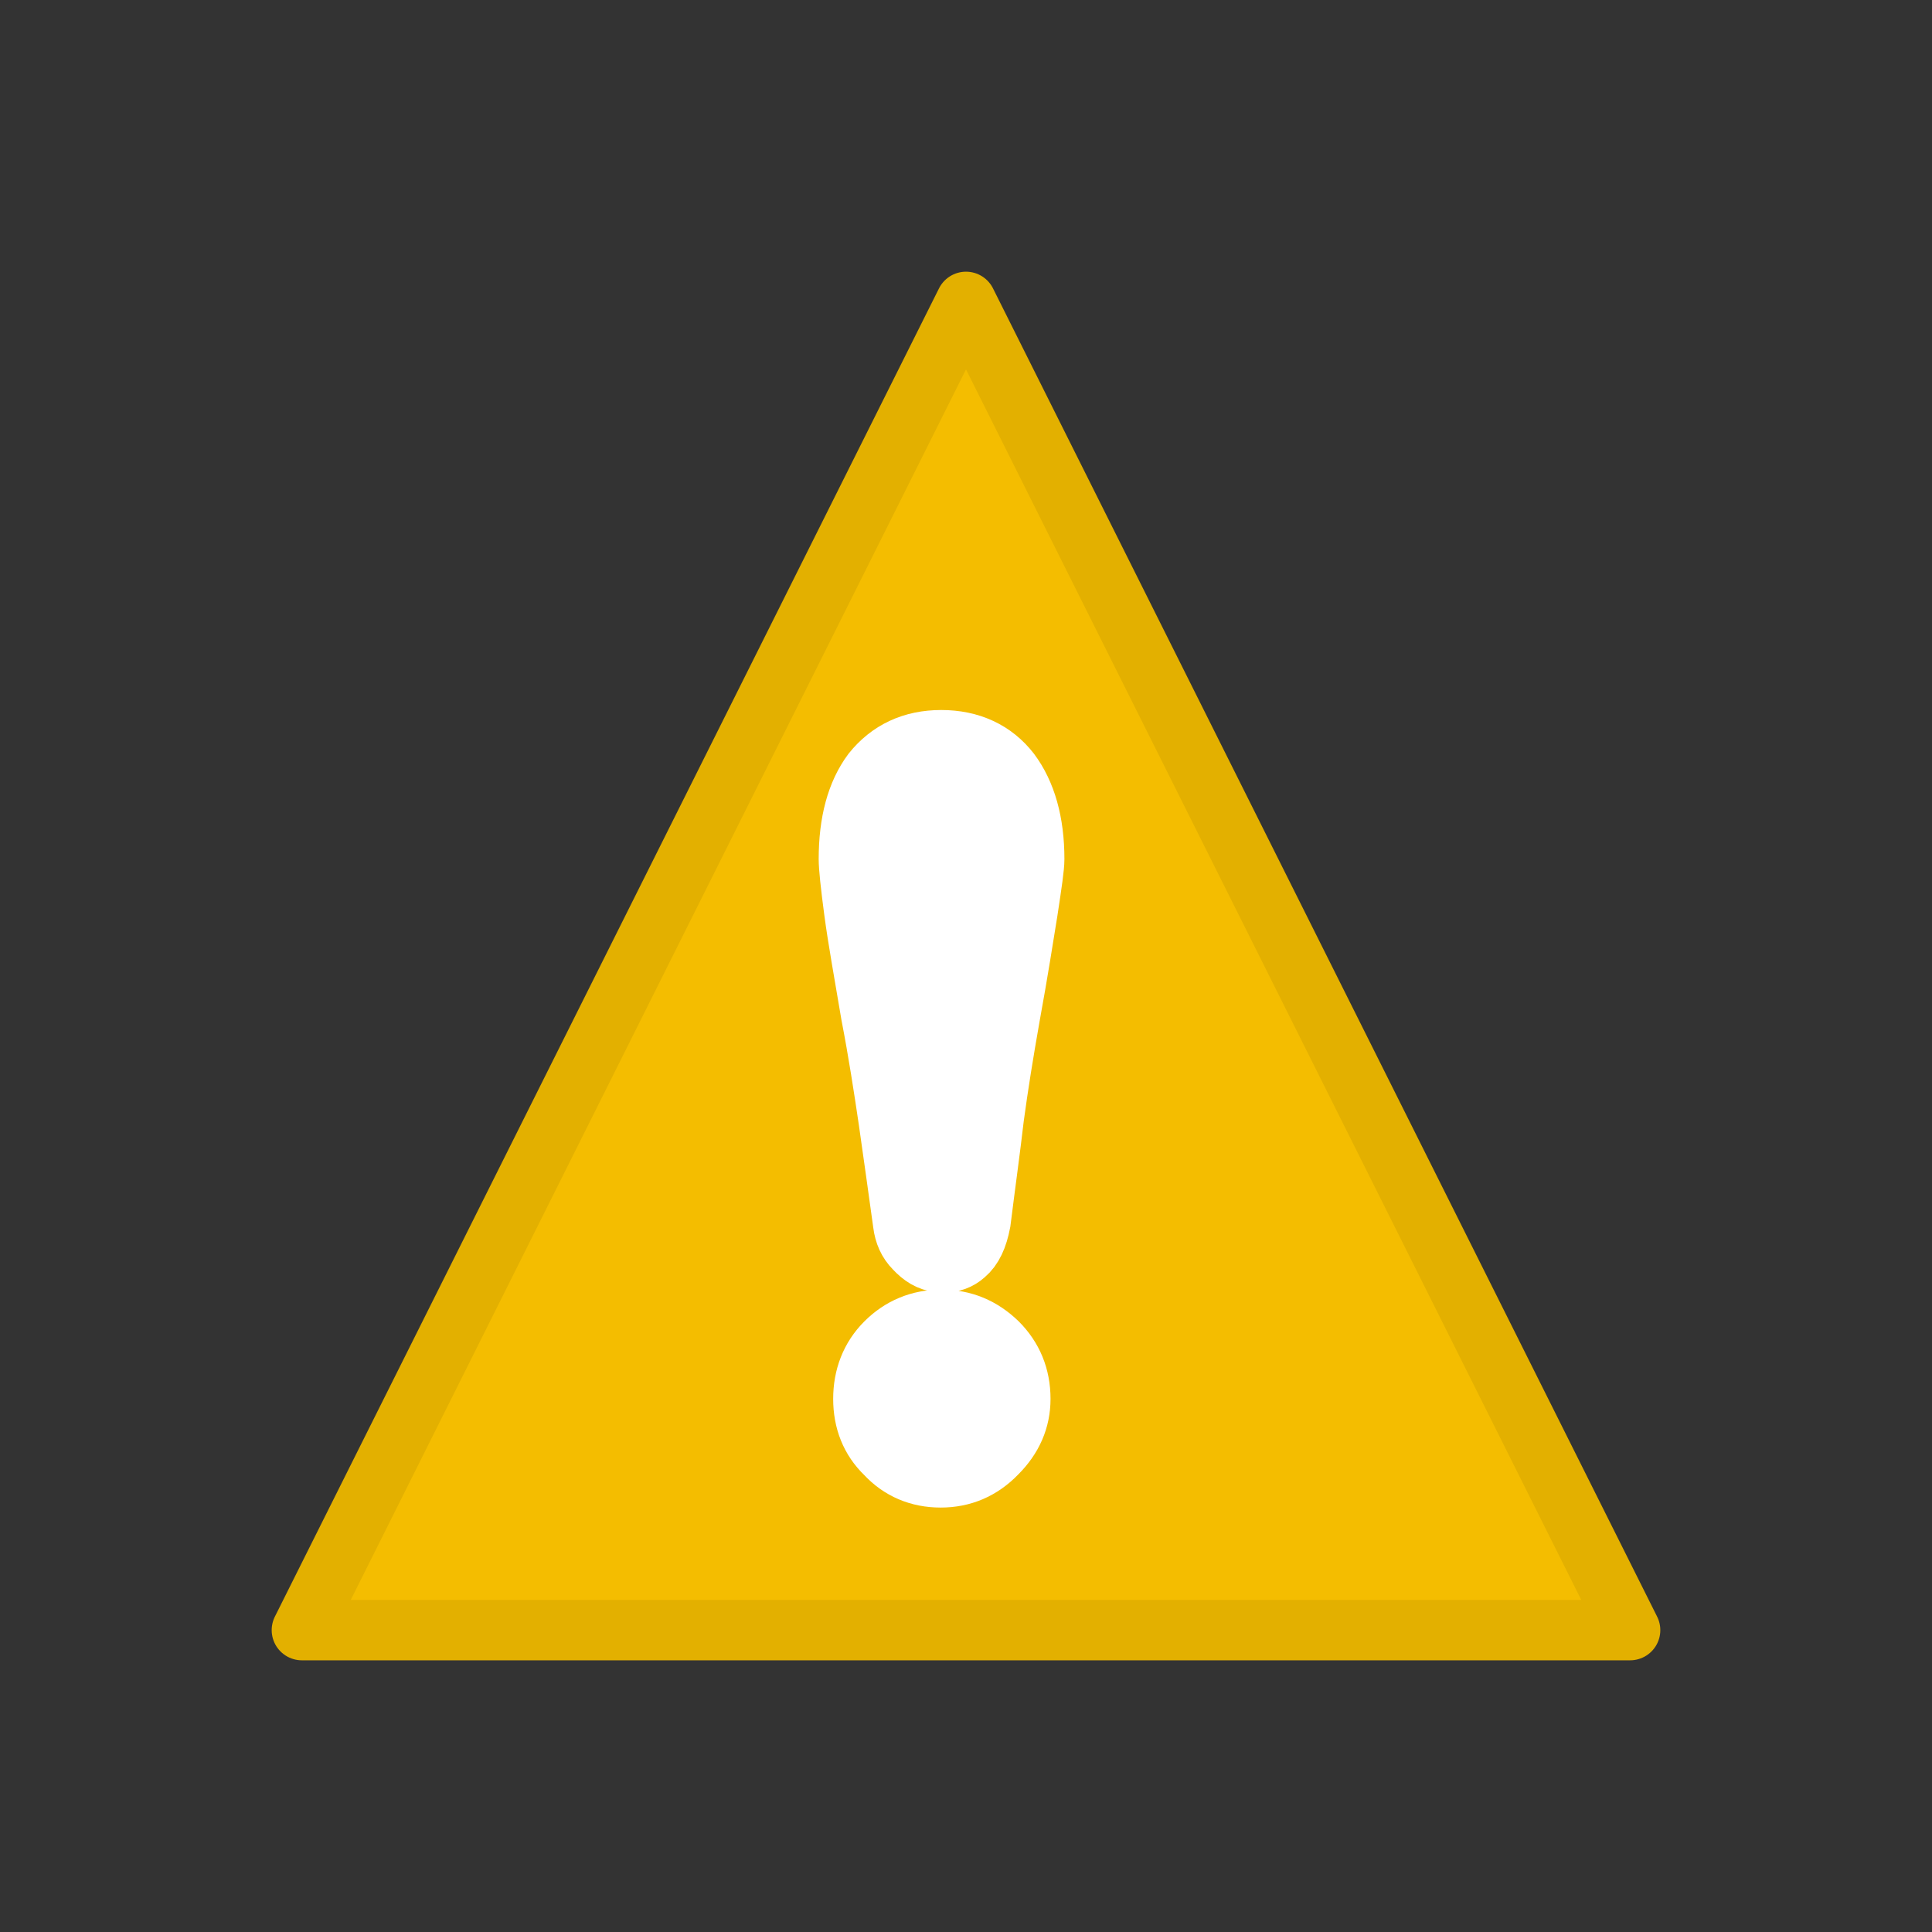 <!DOCTYPE svg PUBLIC "-//W3C//DTD SVG 1.1//EN" "http://www.w3.org/Graphics/SVG/1.1/DTD/svg11.dtd">
<svg width="32" height="32" xmlns="http://www.w3.org/2000/svg" xmlns:xlink="http://www.w3.org/1999/xlink">
	<rect width="100%" height="100%" fill="#333333" stroke="none"/>
	<path d="M16 5 L5 27 L27 27 Z" stroke="#e3b000" fill="#f4bd00" stroke-width="1" stroke-linejoin="round"></path>
	<path fill="#ffffff" stroke="#ffffff"
		d="
			M	15.59,12.26
			C	15.11,12.26 14.73,12.44 14.45,12.79
				14.19,13.14 14.06,13.62 14.06,14.23
				14.06,14.36 14.09,14.65 14.15,15.10
				14.21,15.55 14.31,16.10 14.43,16.81
				14.55,17.43 14.64,18.02 14.72,18.56
				14.80,19.12 14.88,19.69 14.96,20.27
				14.98,20.43 15.04,20.57 15.15,20.68
				15.27,20.81 15.40,20.89 15.54,20.90
				15.58,20.91 15.60,20.91 15.63,20.91
				15.76,20.91 15.88,20.87 15.98,20.78
				16.11,20.67 16.19,20.50 16.24,20.24
				16.32,19.60 16.40,19.03 16.46,18.51
				16.53,17.99 16.62,17.43 16.73,16.81
				16.86,16.10 16.95,15.52 17.02,15.09
				17.09,14.63 17.13,14.36 17.13,14.23
				17.13,13.62 16.99,13.14 16.73,12.79
				16.46,12.44 16.07,12.26 15.59,12.26
			Z
			M	15.59,21.86
			C	15.23,21.86 14.92,21.99 14.67,22.24
				14.42,22.49 14.30,22.81 14.30,23.17
				14.30,23.53 14.42,23.84 14.67,24.08
				14.91,24.34 15.22,24.47 15.58,24.47
				15.94,24.47 16.25,24.34 16.51,24.07
				16.77,23.81 16.90,23.51 16.90,23.17
				16.90,22.80 16.77,22.49 16.52,22.24
				16.26,21.99 15.96,21.86 15.59,21.86
			Z
		"
	/>
</svg>

